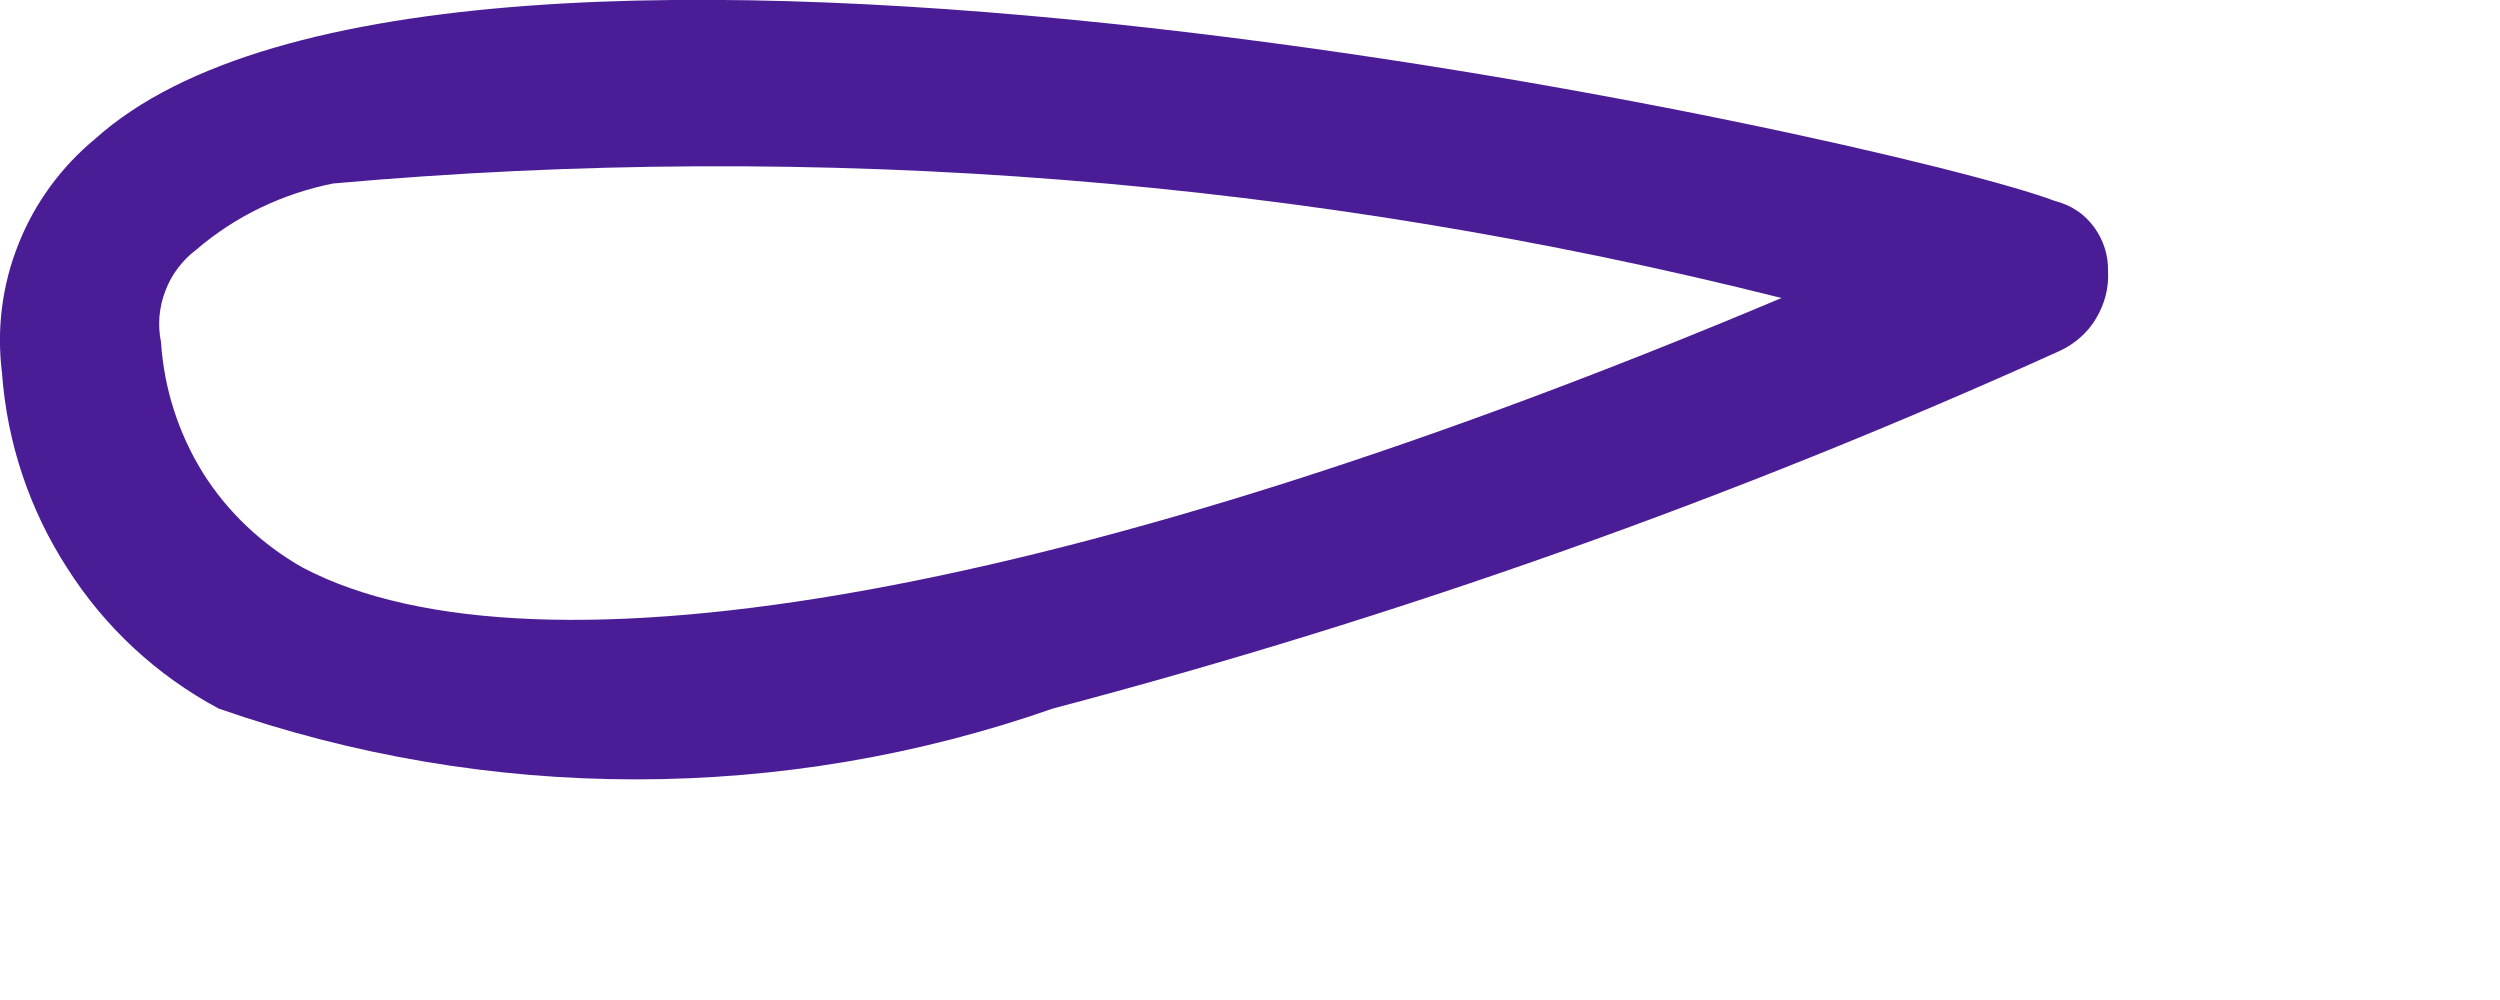 <?xml version="1.0" encoding="utf-8"?>
<svg xmlns="http://www.w3.org/2000/svg" fill="none" height="100%" overflow="visible" preserveAspectRatio="none" style="display: block;" viewBox="0 0 5 2" width="100%">
<path d="M2.106 1.417C1.566 1.606 0.977 1.606 0.437 1.417C0.314 1.351 0.21 1.255 0.135 1.137C0.059 1.02 0.014 0.885 0.004 0.746C-0.007 0.659 0.004 0.57 0.037 0.488C0.069 0.407 0.122 0.334 0.19 0.278C0.896 -0.358 3.784 0.278 4.11 0.402C4.142 0.41 4.169 0.428 4.188 0.454C4.207 0.48 4.217 0.511 4.216 0.543C4.218 0.576 4.209 0.609 4.192 0.637C4.175 0.666 4.149 0.688 4.119 0.702C3.469 0.996 2.796 1.235 2.106 1.417ZM0.666 0.367C0.566 0.387 0.471 0.432 0.393 0.499C0.365 0.52 0.343 0.549 0.331 0.581C0.318 0.614 0.315 0.65 0.322 0.684C0.328 0.777 0.357 0.867 0.406 0.946C0.455 1.024 0.524 1.089 0.605 1.135C1.073 1.382 2.159 1.188 3.563 0.596C2.617 0.358 1.638 0.28 0.666 0.367Z" fill="#4A1D96" id="Vector"/>
</svg>